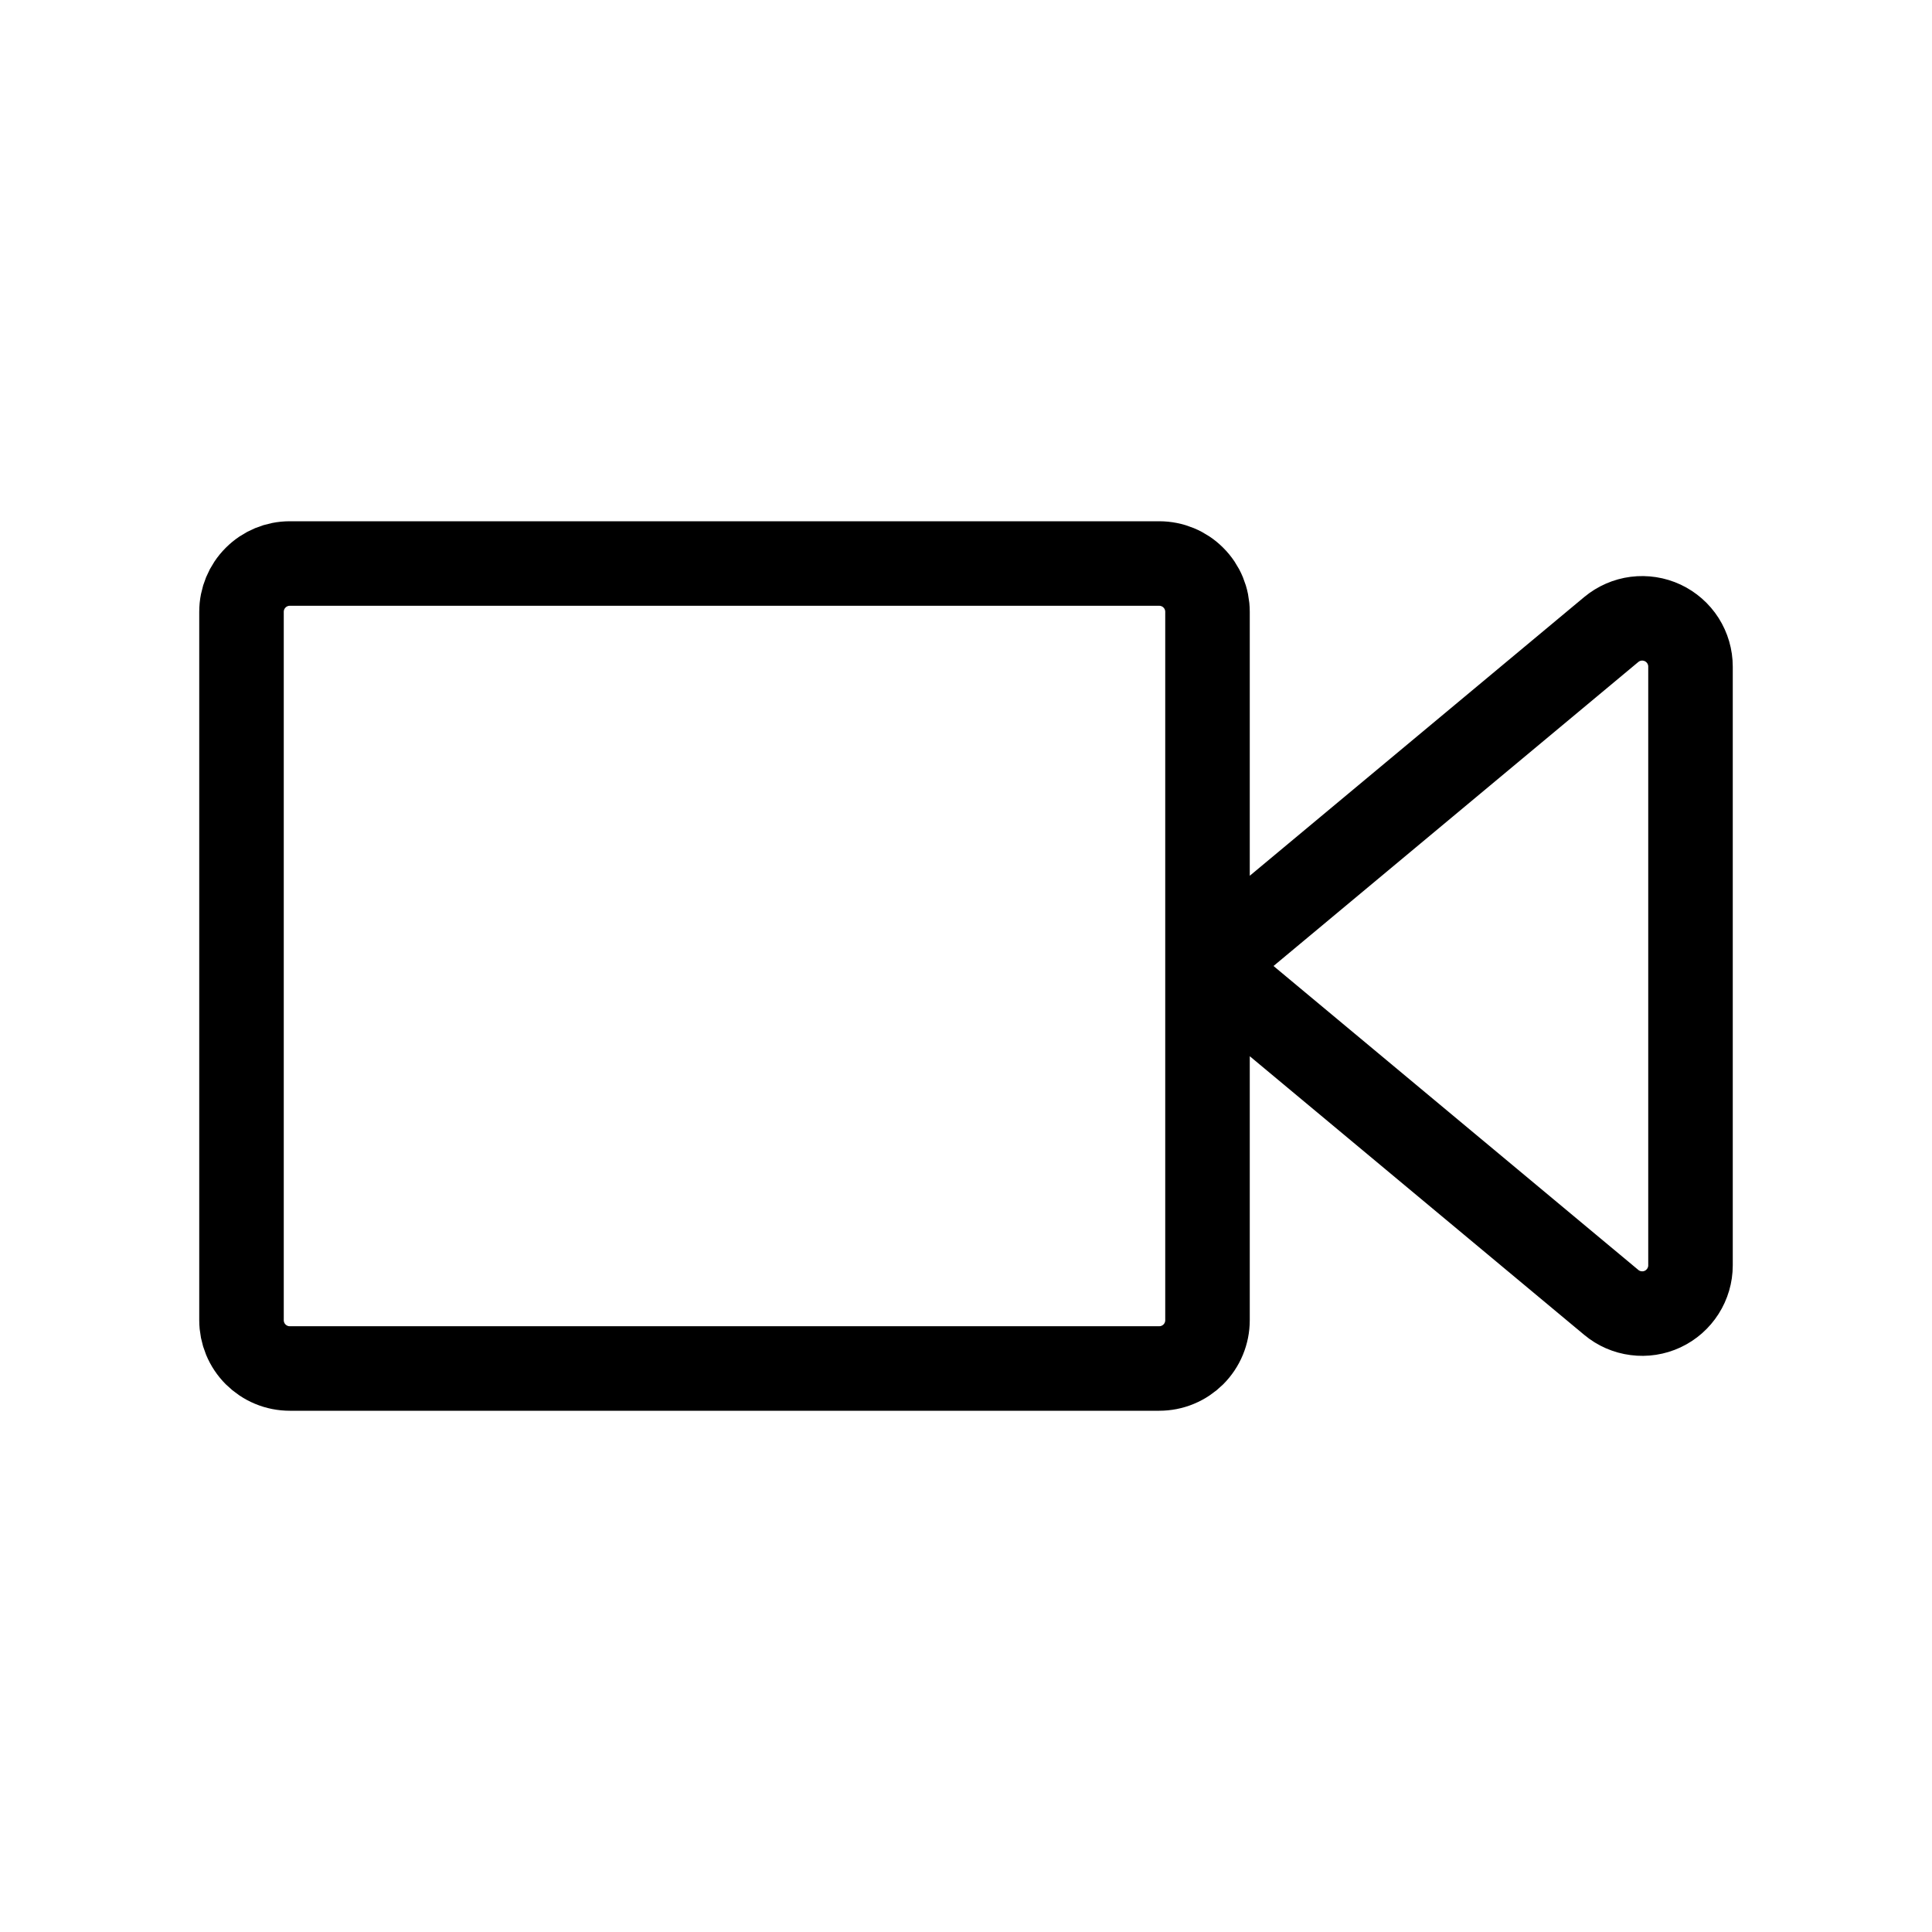 <?xml version="1.0" encoding="UTF-8"?> <svg xmlns="http://www.w3.org/2000/svg" width="40" height="40" viewBox="0 0 40 40" fill="none"><path d="M25 20V27.333C25 27.465 24.974 27.595 24.924 27.716C24.874 27.837 24.8 27.948 24.707 28.041C24.614 28.133 24.504 28.207 24.383 28.257C24.261 28.308 24.131 28.333 24 28.333H6C5.869 28.333 5.739 28.308 5.617 28.257C5.496 28.207 5.386 28.133 5.293 28.041C5.2 27.948 5.126 27.837 5.076 27.716C5.026 27.595 5 27.465 5 27.333V12.667C5 12.402 5.105 12.147 5.293 11.96C5.48 11.772 5.735 11.667 6 11.667H24C24.265 11.667 24.52 11.772 24.707 11.96C24.895 12.147 25 12.402 25 12.667V20ZM25 20L33.36 13.033C33.506 12.912 33.684 12.834 33.872 12.81C34.061 12.786 34.252 12.816 34.424 12.896C34.596 12.977 34.742 13.105 34.844 13.265C34.946 13.426 35 13.612 35 13.802V26.198C35 26.388 34.945 26.574 34.843 26.734C34.741 26.894 34.596 27.022 34.423 27.103C34.252 27.183 34.06 27.213 33.872 27.188C33.683 27.164 33.506 27.087 33.36 26.965L25 20Z" stroke="black" stroke-width="1.75" stroke-linecap="round" stroke-linejoin="round"></path></svg> 